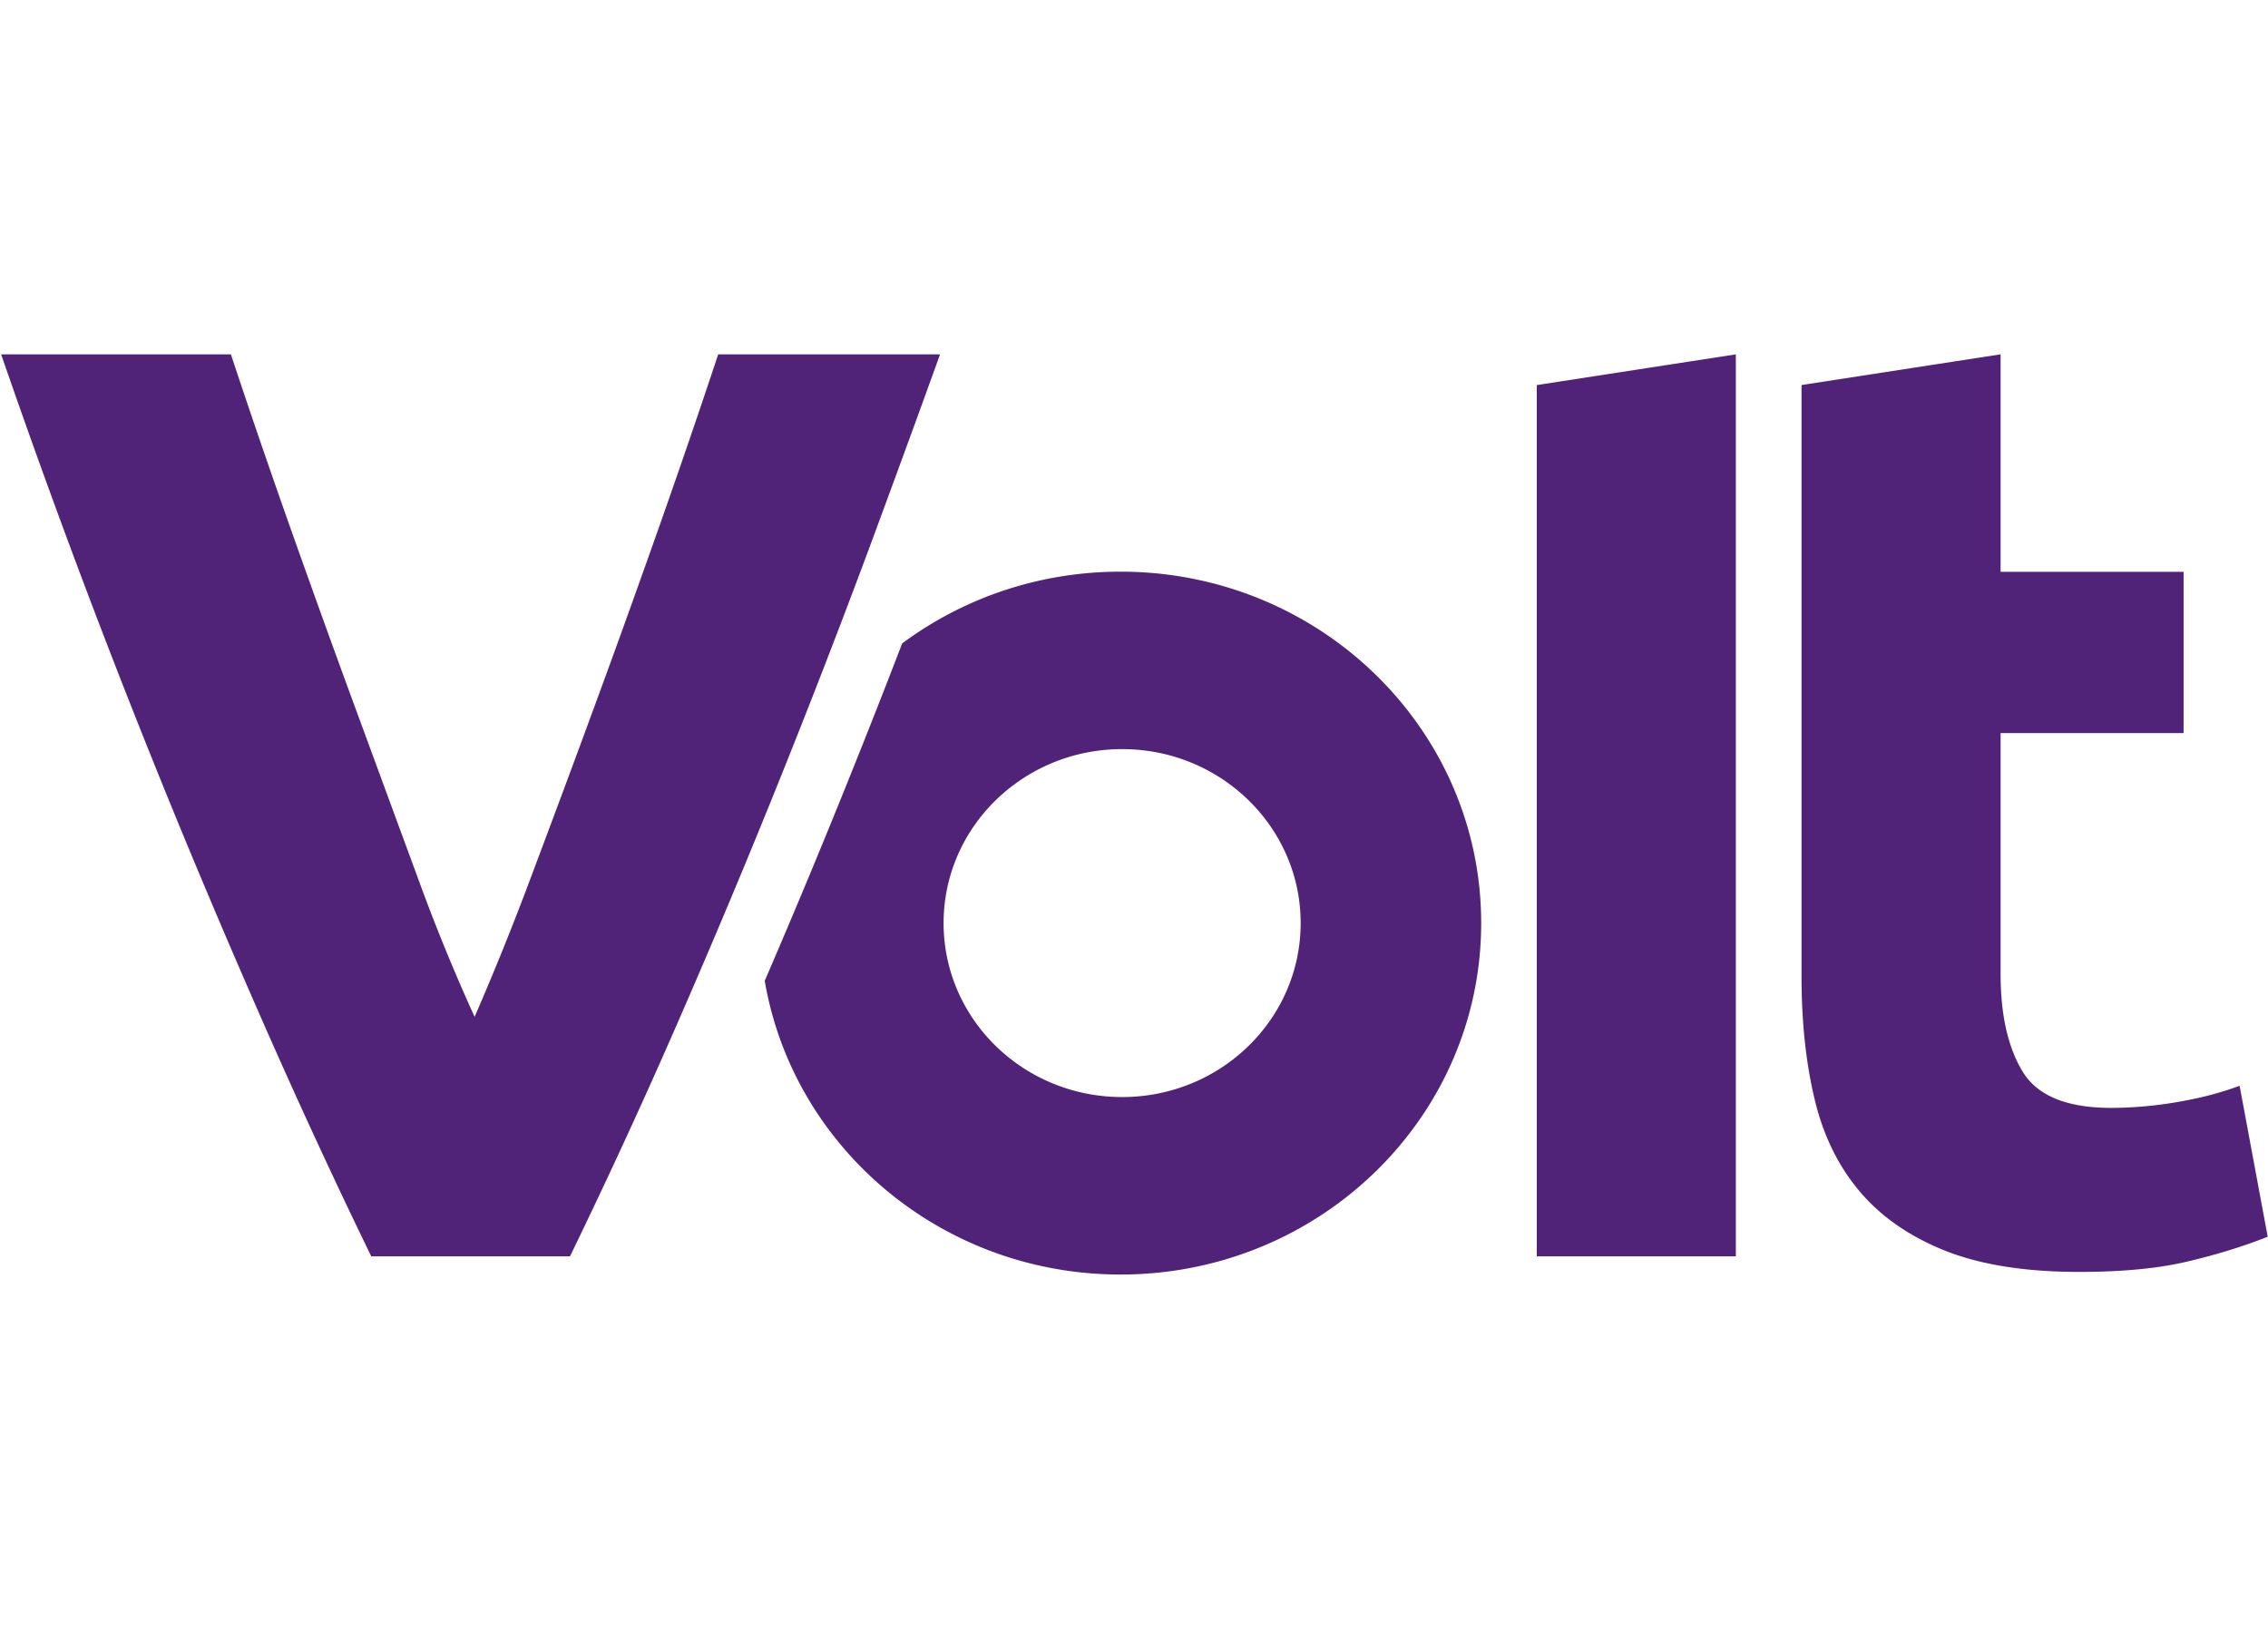 <svg width="64" height="46" fill="none" xmlns="http://www.w3.org/2000/svg"><path d="M56.454 27.486V20.69h5.164v-4.552h-5.164V10l-5.617.867v16.693c0 1.248.117 2.388.358 3.416.238 1.028.658 1.904 1.263 2.625.603.722 1.408 1.286 2.413 1.69 1.004.403 2.273.606 3.807.606 1.207 0 2.223-.097 3.052-.294.828-.195 1.584-.43 2.262-.699l-.793-4.26c-.53.197-1.11.349-1.754.458a11.15 11.15 0 01-1.865.166c-1.258 0-2.092-.344-2.506-1.028-.414-.684-.62-1.604-.62-2.755zM16.084 35.458a179.029 179.029 0 003.061-6.646 249.72 249.72 0 002.864-6.832 269.701 269.701 0 002.5-6.459c.761-2.058 1.434-3.897 2.018-5.52h-6.26a278.282 278.282 0 01-1.633 4.77c-.6 1.7-1.208 3.396-1.828 5.082-.62 1.69-1.222 3.304-1.803 4.85a80.813 80.813 0 01-1.61 3.995 53.804 53.804 0 01-1.633-4.006c-.57-1.546-1.164-3.164-1.784-4.85-.62-1.687-1.23-3.382-1.83-5.08-.6-1.7-1.143-3.287-1.63-4.761H.032a244.902 244.902 0 004.486 11.974C5.428 24.225 6.39 26.5 7.4 28.8c1.01 2.299 2.036 4.518 3.076 6.657h5.608zM48.983 10.001l-5.617.867v24.59h5.617V10zM41.797 26.052c0-5.477-4.556-9.918-10.176-9.918-2.318 0-4.453.756-6.163 2.025-.476 1.24-.975 2.51-1.501 3.816a245.436 245.436 0 01-2.377 5.706c.802 4.705 4.991 8.29 10.041 8.29 5.62 0 10.176-4.441 10.176-9.919zm-5.094 0c0 2.712-2.256 4.91-5.038 4.91-2.782 0-5.038-2.198-5.038-4.91 0-2.711 2.256-4.91 5.038-4.91 2.782 0 5.038 2.199 5.038 4.91z" fill="#502379"/></svg>